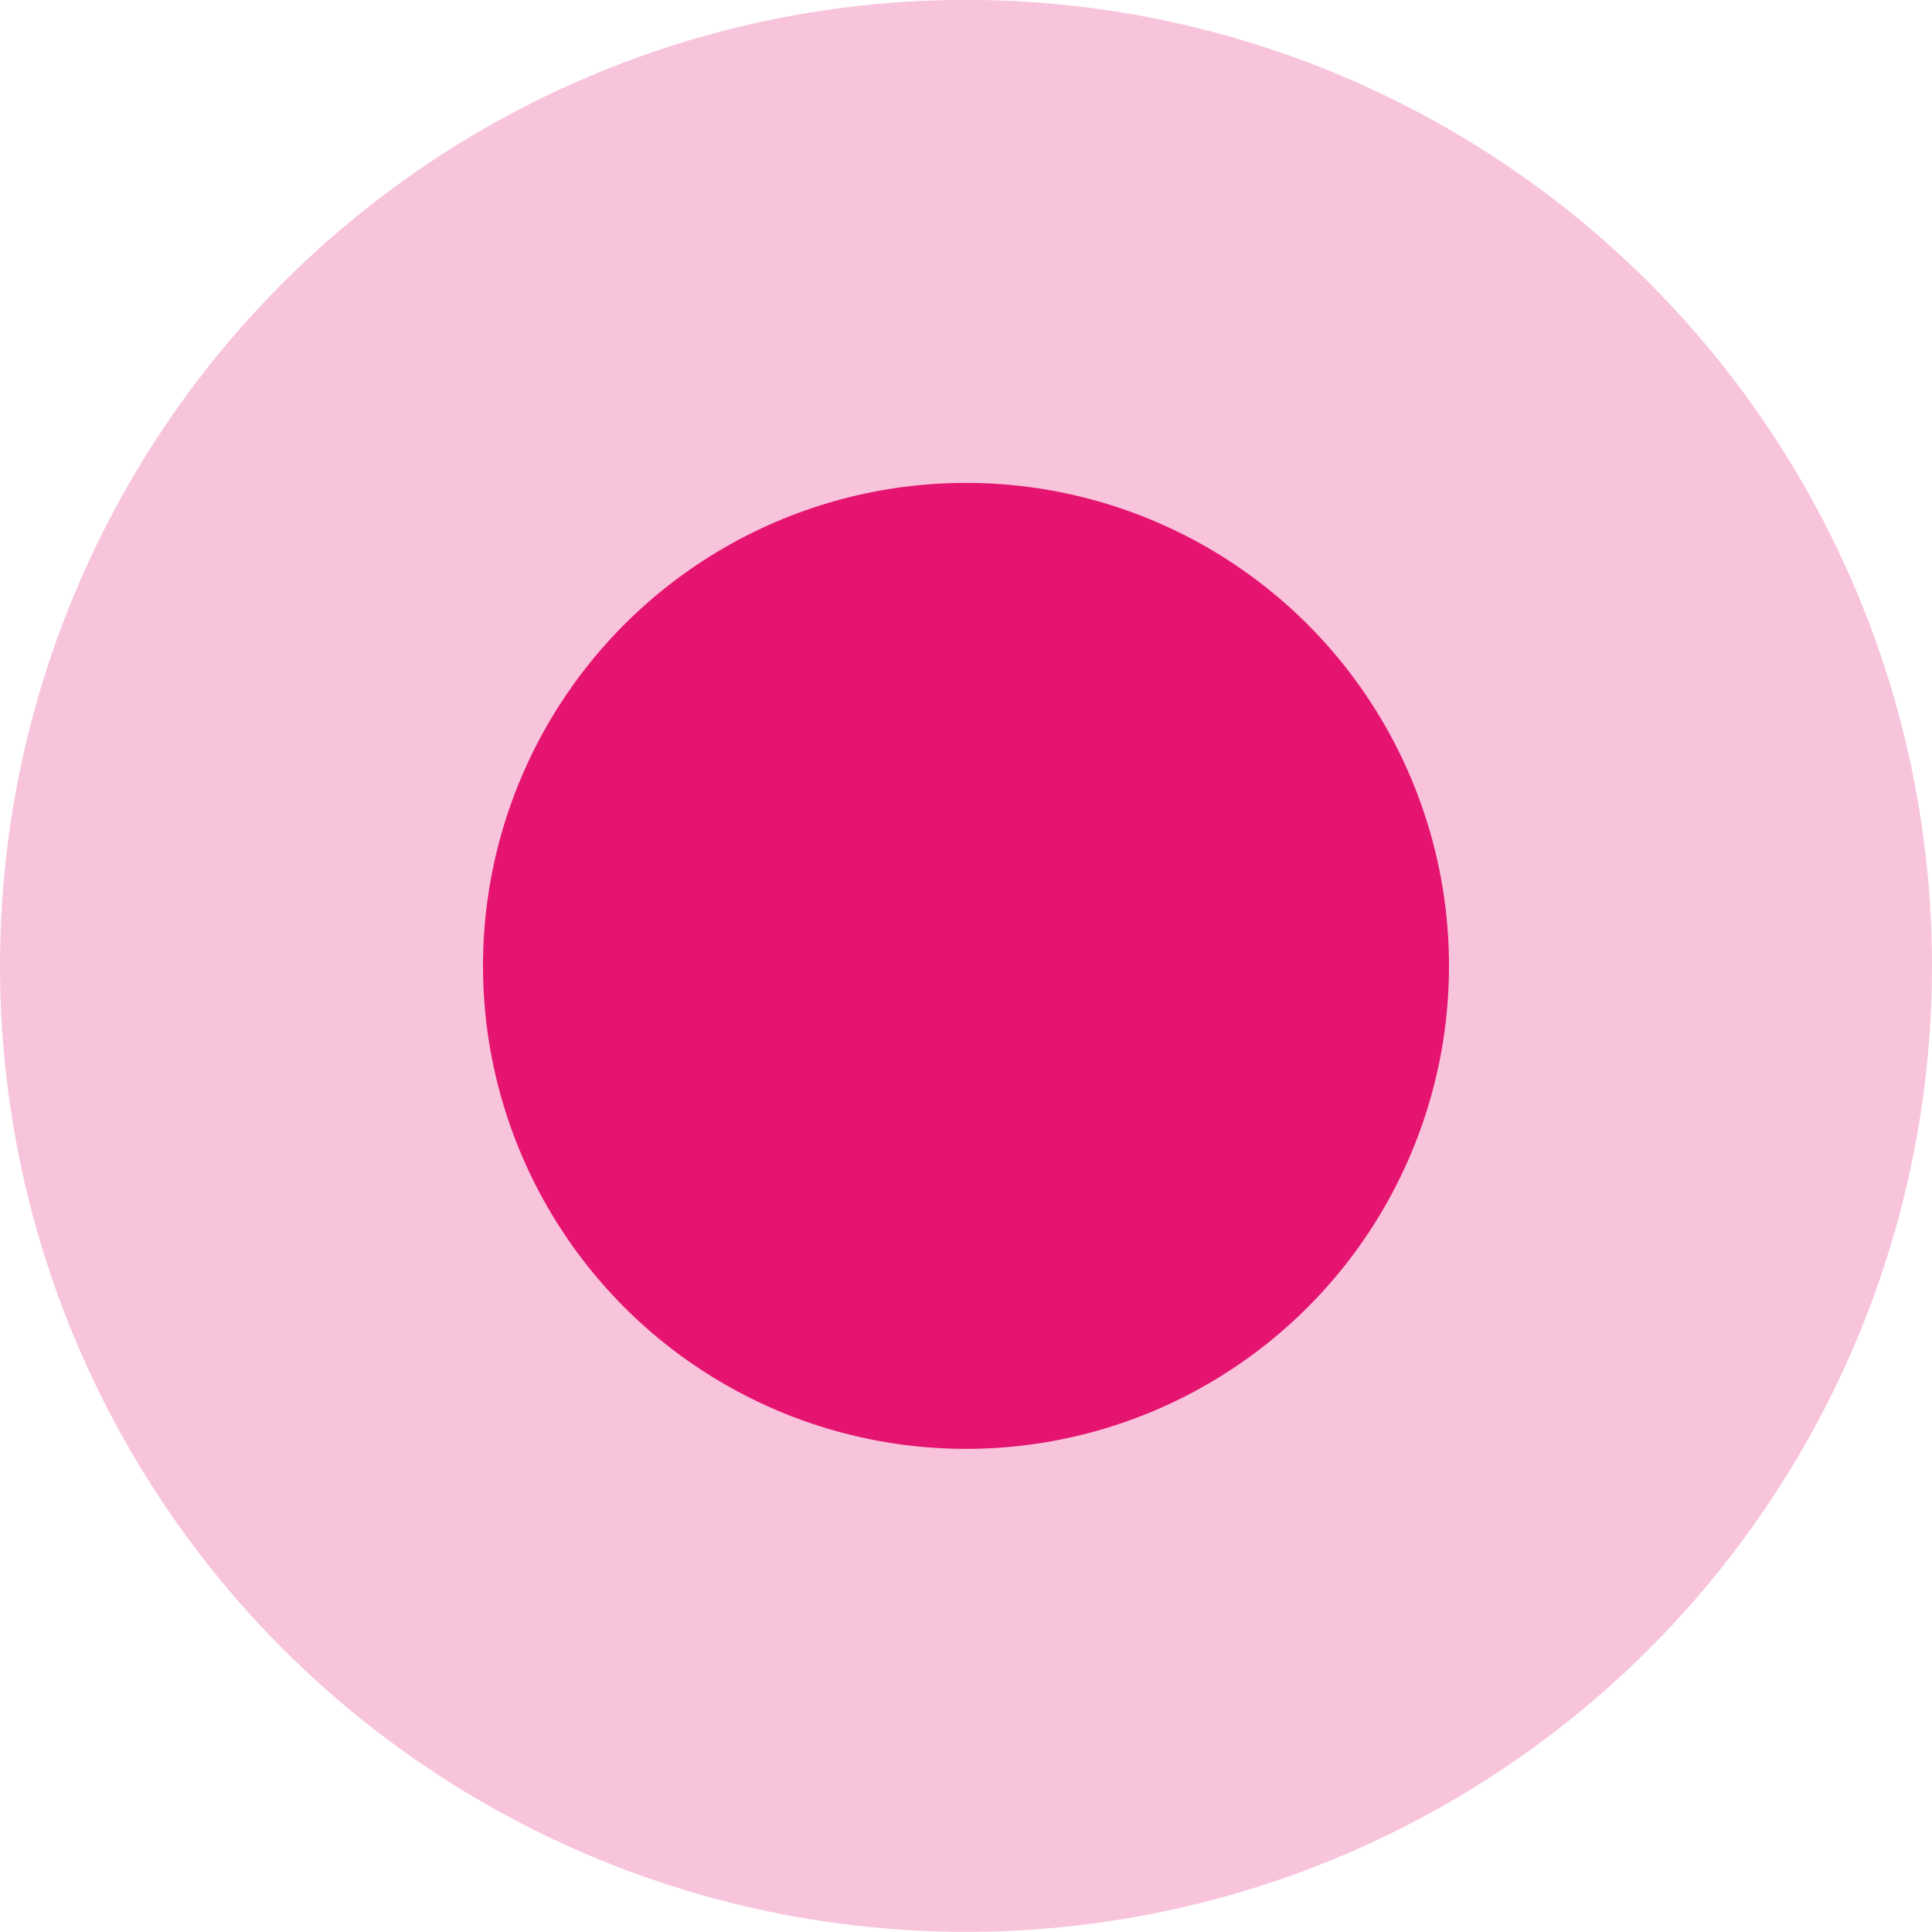 <?xml version="1.0" encoding="UTF-8"?>
<svg width="32px" height="32px" viewBox="0 0 32 32" version="1.1" xmlns="http://www.w3.org/2000/svg" xmlns:xlink="http://www.w3.org/1999/xlink">
    <!-- Generator: sketchtool 60.1 (101010) - https://sketch.com -->
    <title>86246433-D344-4595-846B-EB91DCF3F96B</title>
    <desc>Created with sketchtool.</desc>
    <g id="Mobile" stroke="none" stroke-width="1" fill="none" fill-rule="evenodd">
        <g id="About-us" transform="translate(-8, -4121)" fill="#E51470">
            <g id="07-OUR-STORY" transform="translate(8, 3485)">
                <g id="End-goal" transform="translate(0, 635.114)">
                    <g id="Target">
                        <circle id="Oval-Copy" fill-opacity="0.25" cx="16" cy="16.884" r="16"></circle>
                        <circle id="Oval-Copy" cx="16" cy="16.884" r="8"></circle>
                    </g>
                </g>
            </g>
        </g>
    </g>
</svg>